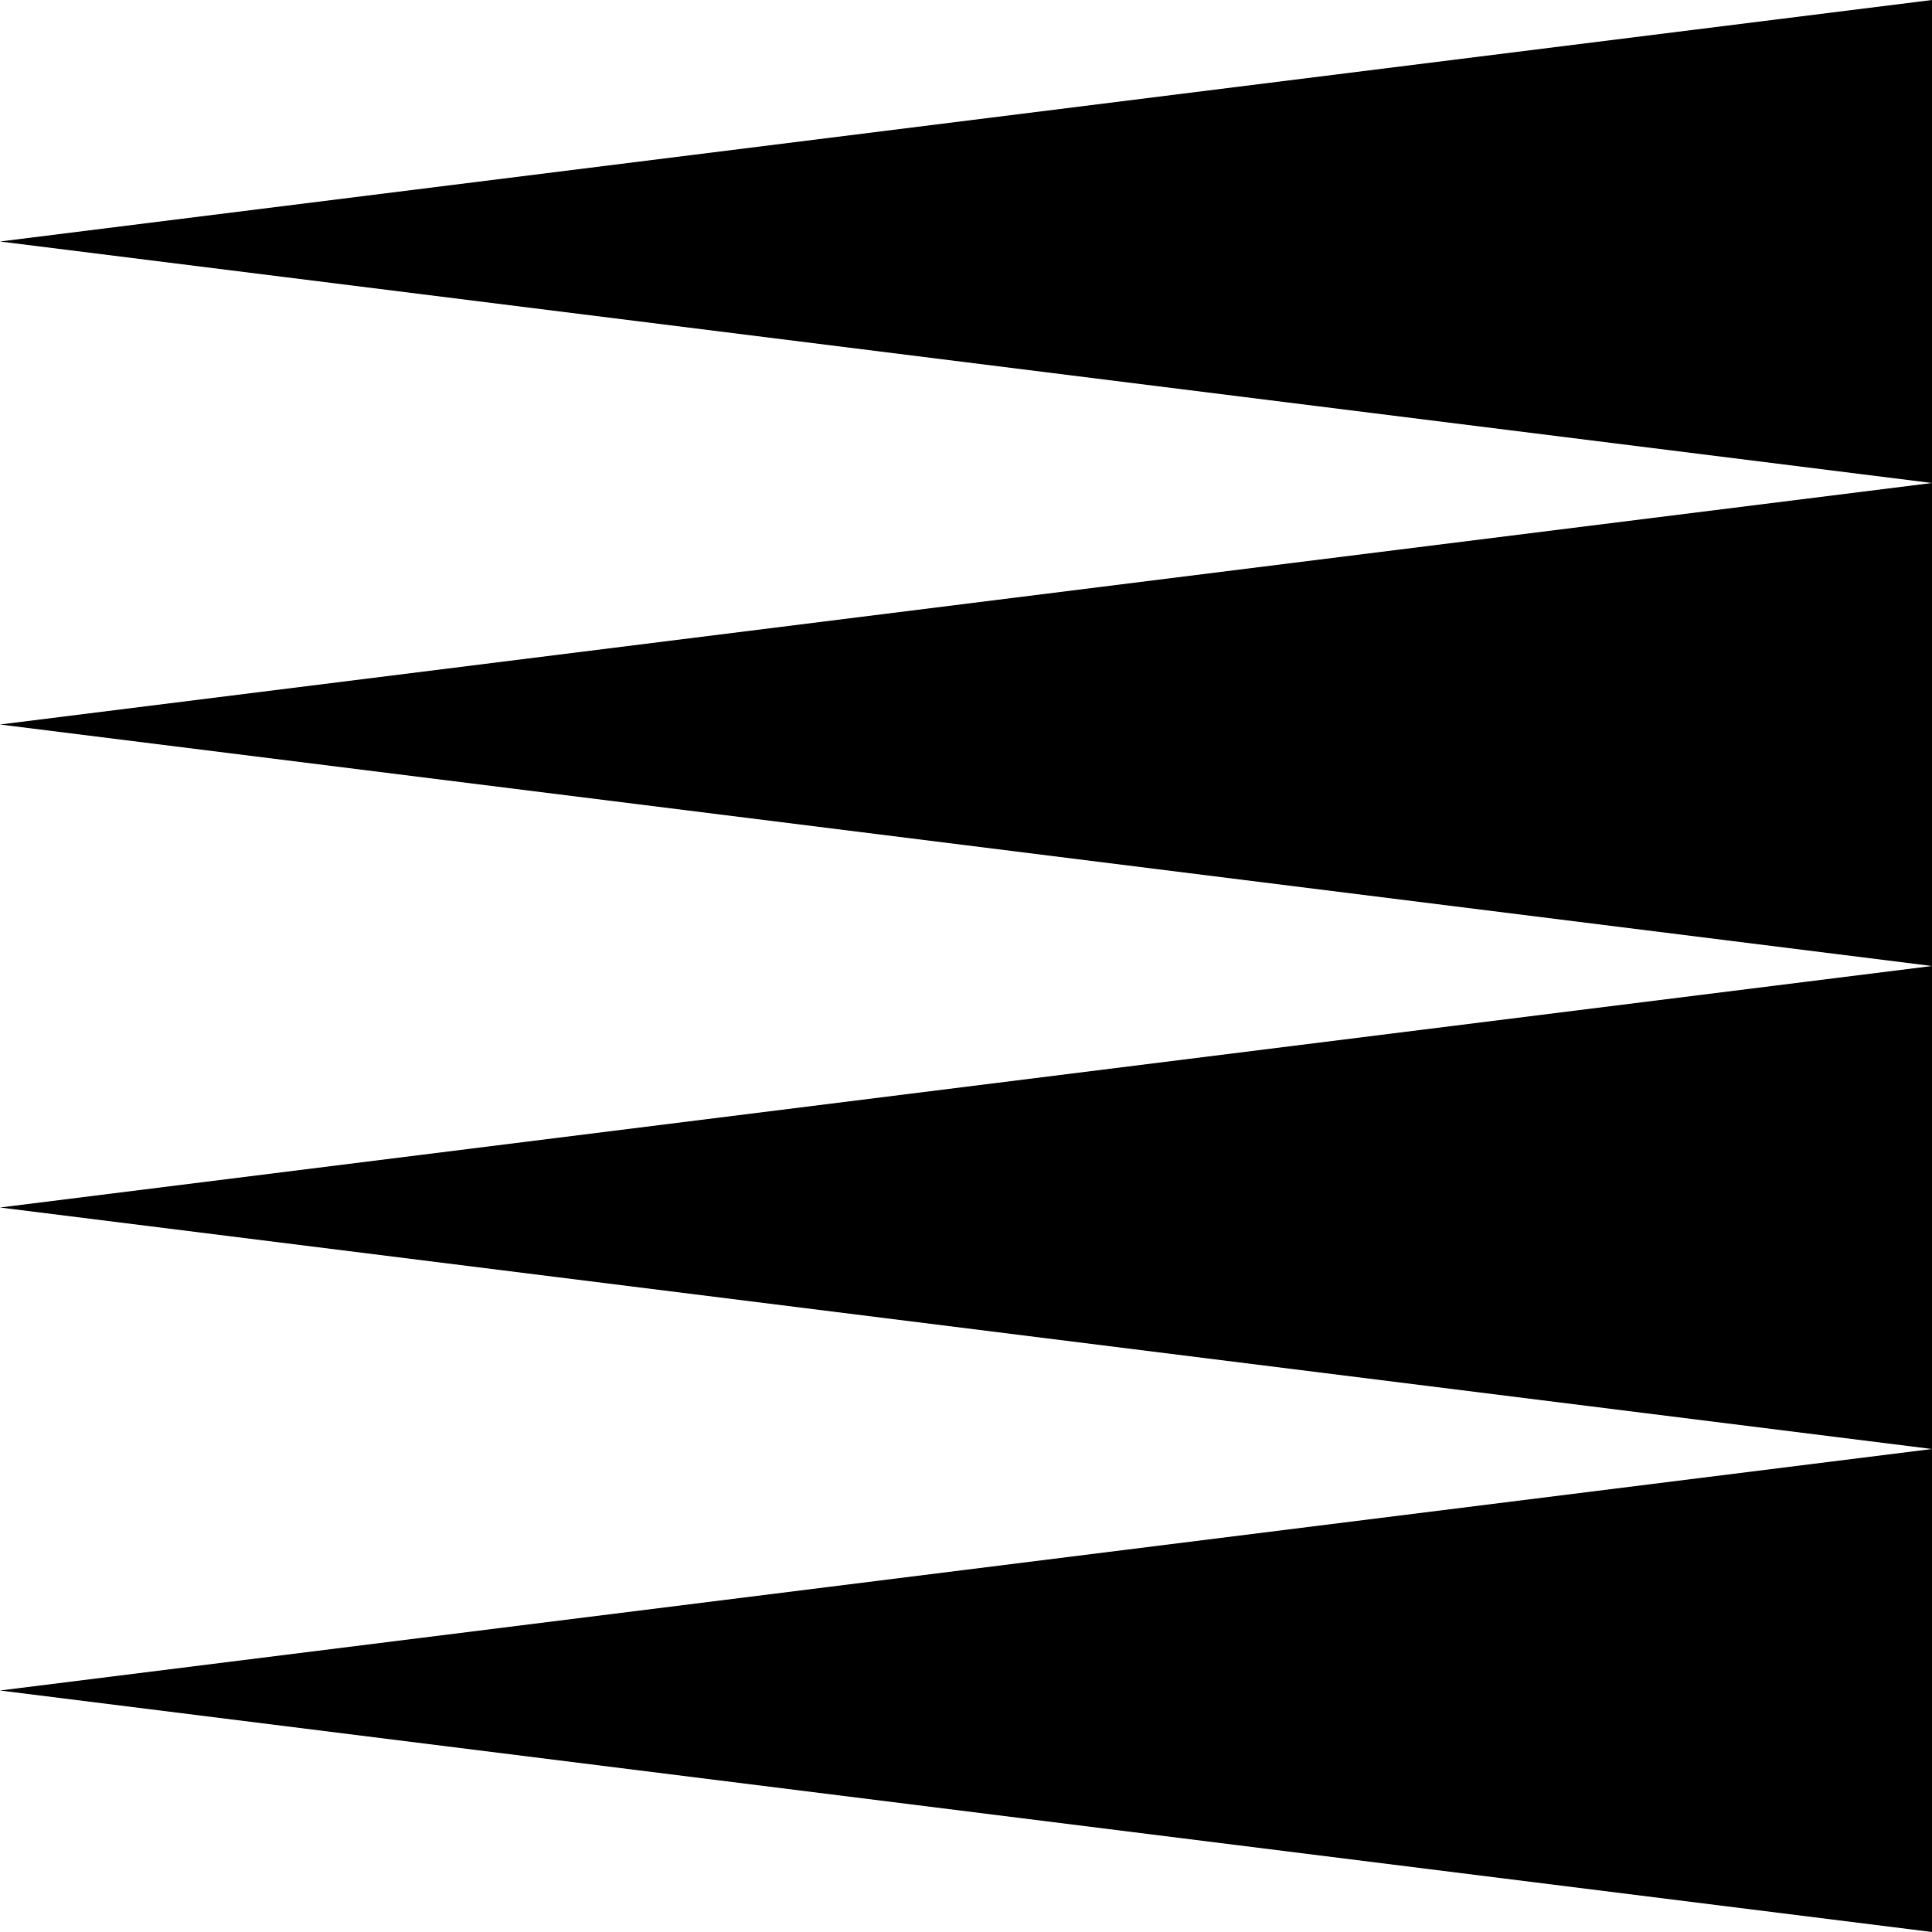 <?xml version="1.0" encoding="UTF-8"?>
<svg id="a" data-name="Layer 1" xmlns="http://www.w3.org/2000/svg" width="500" height="500" viewBox="0 0 500 500">
  <polyline points="500 0 0 62.5 500 125" fill="#000" stroke-width="0"/>
  <polyline points="500 125 0 187.5 500 250" fill="#000" stroke-width="0"/>
  <polyline points="500 250 0 312.5 500 375" fill="#000" stroke-width="0"/>
  <polyline points="500 375 0 437.5 500 500" fill="#000" stroke-width="0"/>
</svg>